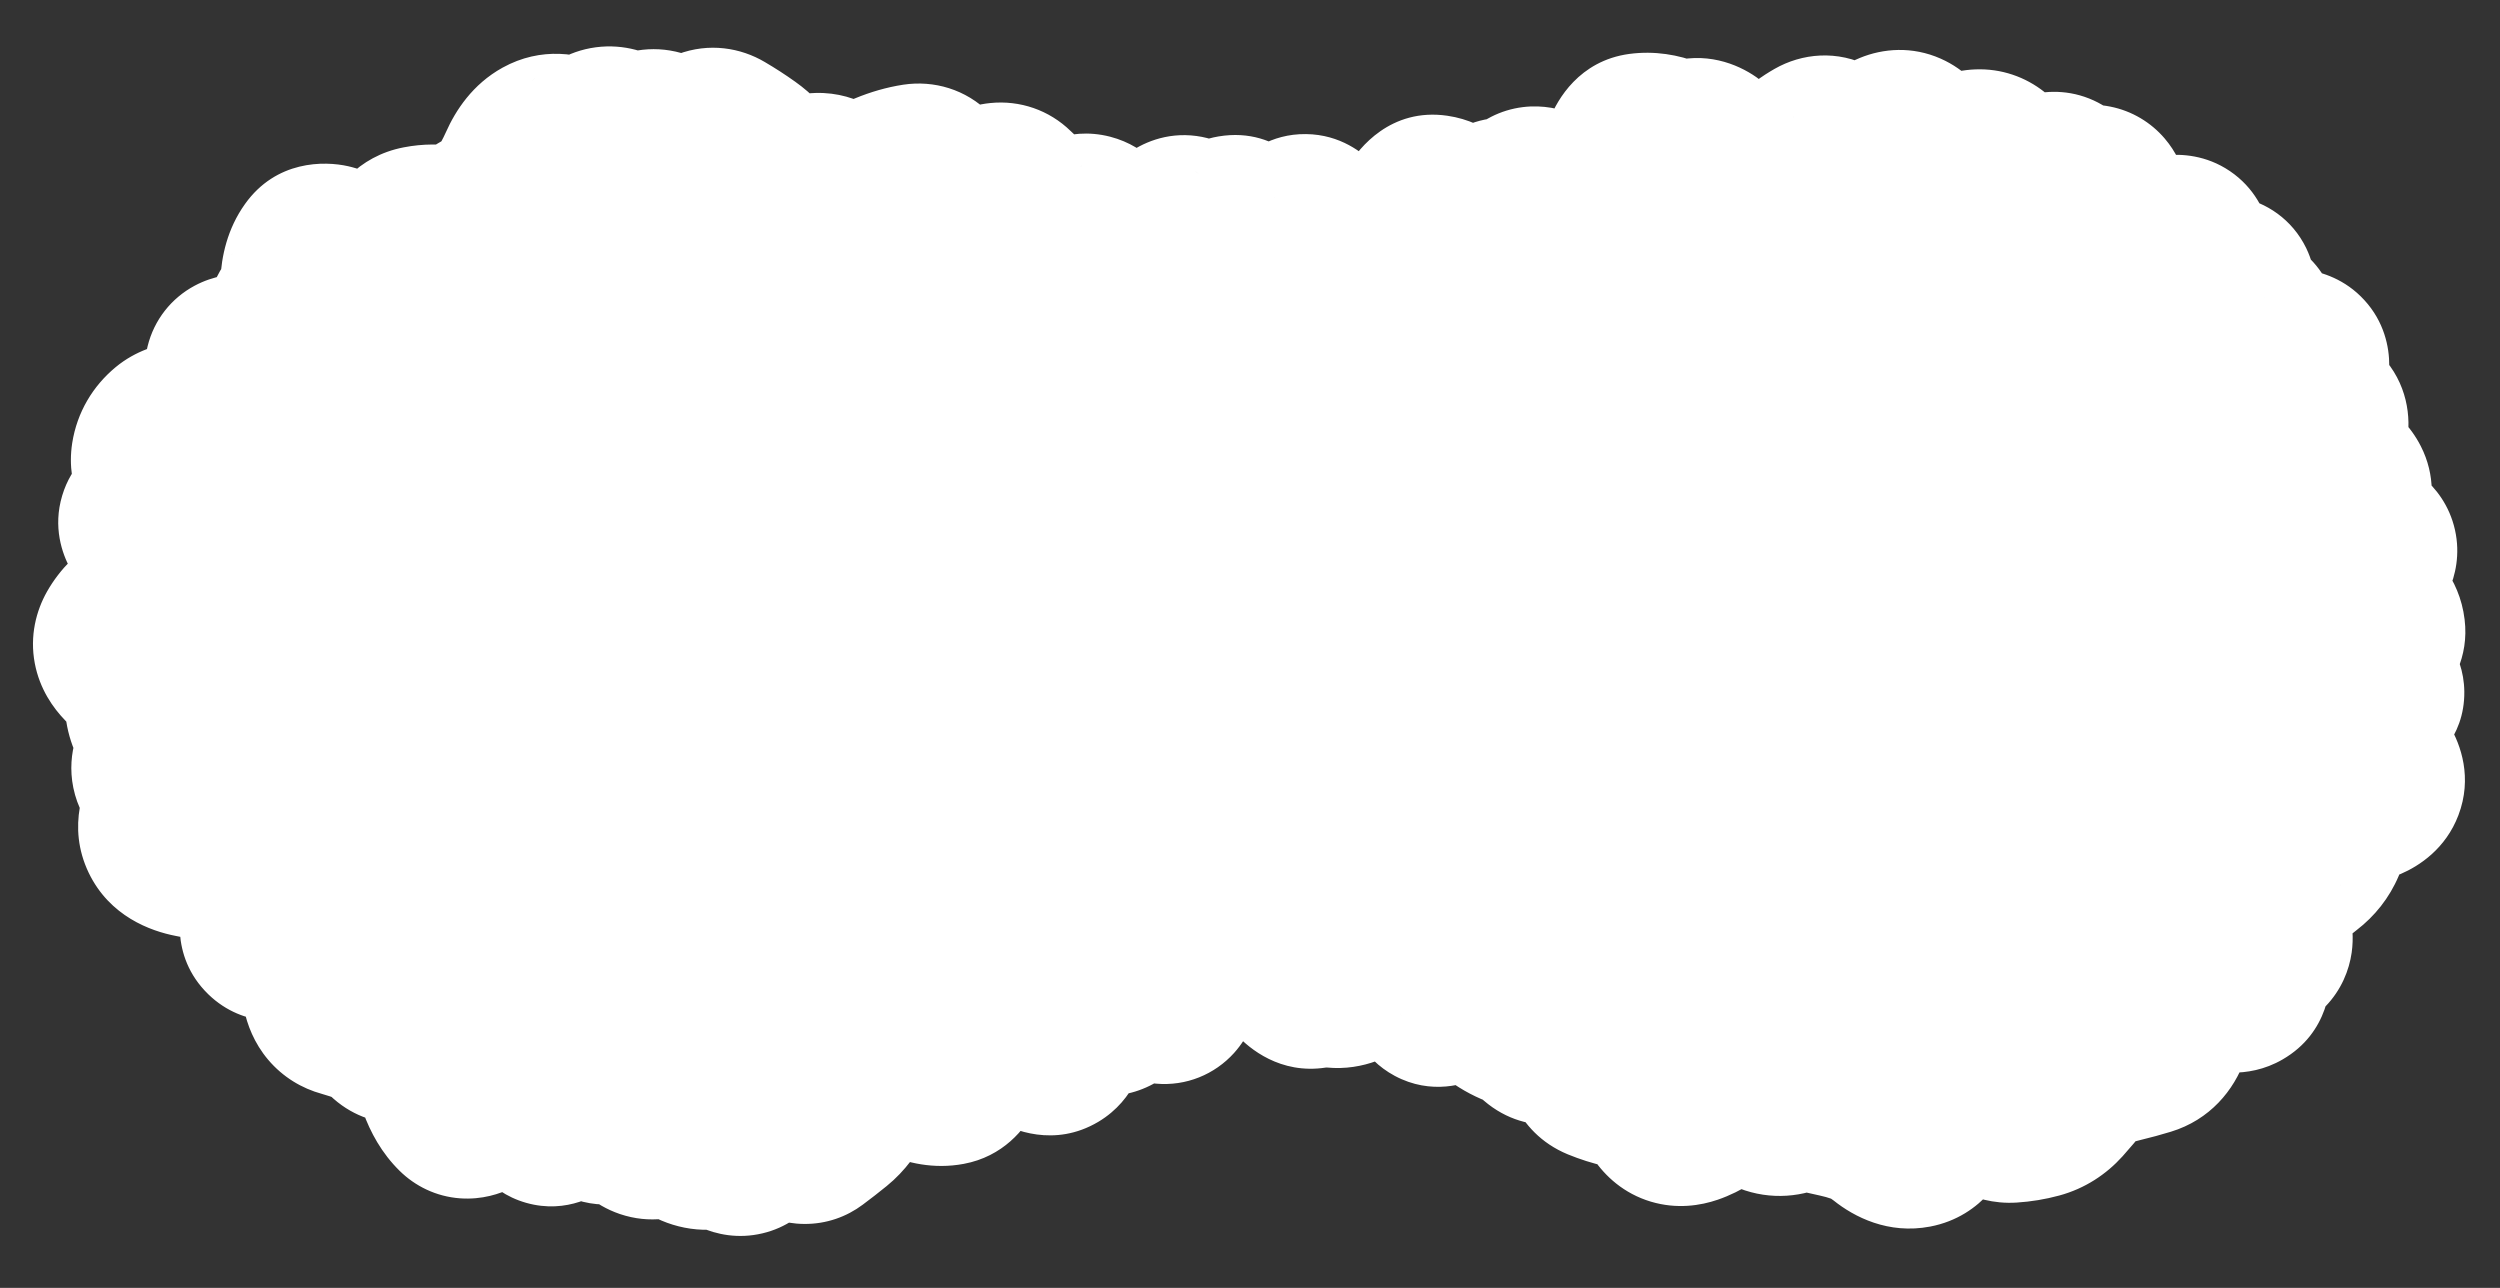 <?xml version="1.0" encoding="utf-8"?>
<svg xmlns="http://www.w3.org/2000/svg" fill="none" height="100%" overflow="visible" preserveAspectRatio="none" style="display: block;" viewBox="0 0 33 17" width="100%">
<rect x="0" y="0" width="33" height="17" fill="#333333" stroke="none"/>
<g id="Union">
<path d="M23.831 2C27.923 2 31.241 4.889 31.241 8.452C31.241 12.016 27.923 14.905 23.831 14.905C22.611 14.905 20.236 13.471 19.222 13.017C17.731 12.349 16.193 12.505 14.702 13.172C13.687 13.627 10.63 14.905 9.41 14.905C5.318 14.905 2 12.016 2 8.452C2 4.889 5.318 2 9.41 2C10.63 2 11.781 2.257 12.795 2.711C14.286 3.379 18.955 3.379 20.446 2.711C21.46 2.257 22.611 2 23.831 2Z" fill="white"/>
<path d="M24.305 2.067L23.307 2.634L24.305 2.067ZM24.631 2.111L23.754 1.37L24.631 2.111ZM24.988 1.826L24.552 0.764L24.988 1.826ZM25.294 1.962L26.267 1.352L25.294 1.962ZM25.58 2.211L25.286 3.32L25.58 2.211ZM25.935 2.128L25.329 1.153L25.935 2.128ZM26.274 2.114L25.562 3.015L26.274 2.114ZM26.475 2.54L25.348 2.757L26.475 2.54ZM27.216 2.427L26.22 2.997L27.216 2.427ZM27.536 2.541L27.2 1.444L27.536 2.541ZM27.949 3.151L28.042 2.007L27.949 3.151ZM28.796 3.599L27.697 3.268L28.796 3.599ZM29.42 3.884L28.279 3.757L29.42 3.884ZM29.653 4.56L30.708 5.014L29.653 4.56ZM29.948 4.756L30.31 5.845L29.948 4.756ZM30.6 5.483L31.436 4.696L30.6 5.483ZM30.932 6.412L29.91 6.933L30.932 6.412ZM30.799 6.786L29.949 6.015L30.799 6.786ZM30.974 7.08L31.168 5.949L30.974 7.08ZM31.081 7.688L30.114 7.069L31.081 7.688ZM31.394 8.315L32.533 8.178L31.394 8.315ZM31.089 8.626L30.618 7.579L31.089 8.626ZM31.175 8.968L30.678 10.003L31.175 8.968ZM31.178 9.268L30.898 8.155L31.178 9.268ZM30.8 9.531L29.67 9.734L30.8 9.531ZM31.134 9.941L30.408 10.83L31.134 9.941ZM30.613 10.768L31.717 10.455L30.613 10.768ZM30.606 11.115L29.549 10.667L30.606 11.115ZM30.407 11.369L31.108 12.277L30.407 11.369ZM30.142 11.579L29.418 10.689L30.142 11.579ZM29.794 12.526L30.053 13.644L29.794 12.526ZM29.617 12.824L30.762 12.738L29.617 12.824ZM29.332 12.989L29.015 14.092L29.332 12.989ZM28.949 13.056L29.971 13.579L28.949 13.056ZM28.745 13.311L28.021 12.42L28.745 13.311ZM28.552 13.602L29.632 13.989L28.552 13.602ZM27.99 13.931L27.722 12.815L27.99 13.931ZM27.669 14.021L27.316 12.928L27.669 14.021ZM27.165 14.494L26.314 13.724L27.165 14.494ZM26.548 14.729L26.475 13.583L26.548 14.729ZM25.782 14.398L25.141 13.446L25.782 14.398ZM24.918 14.948L24.203 15.846L24.918 14.948ZM24.572 14.746L24.95 13.662L24.572 14.746ZM23.941 14.581L23.63 15.686L23.941 14.581ZM22.744 14.472L23.499 15.337L22.744 14.472ZM22.3 14.751L21.929 13.665L22.3 14.751ZM21.133 14.176L20.694 15.237L21.133 14.176ZM20.678 13.647L21.169 14.684L20.678 13.647ZM20.319 13.644L21.109 12.812L20.319 13.644ZM19.768 13.309L20.48 12.409L19.768 13.309ZM19.564 12.989L18.479 13.363L19.564 12.989ZM19.182 13.077L18.372 12.264L19.182 13.077ZM18.878 12.914L20.026 12.921L18.878 12.914ZM17.948 12.829L18.641 13.745L17.948 12.829ZM17.622 12.949L17.51 14.091L17.622 12.949ZM17.324 12.957L17.149 11.823L17.324 12.957ZM16.672 12.398L17.503 13.189L16.672 12.398ZM15.727 12.739L15.807 11.594L15.727 12.739ZM15.486 13.022L16.603 13.284L16.603 13.284L15.486 13.022ZM15.121 12.989L14.269 13.759L15.121 12.989ZM14.573 13.314L14.37 14.444L14.573 13.314ZM14.006 13.633L12.875 13.436L14.006 13.633ZM13.727 13.798L13.161 14.797L13.727 13.798ZM12.958 13.607L13.515 12.604L12.958 13.607ZM11.767 14.063L11.605 15.2L11.767 14.063ZM10.701 14.982L10.015 14.062L10.701 14.982ZM9.714 15.152L10.183 14.105L9.714 15.152ZM9.038 14.967L8.299 15.845L9.038 14.967ZM8.713 14.921L9.235 15.944L8.713 14.921ZM8.09 14.725L8.652 15.726L8.09 14.725ZM7.163 14.539L8.304 14.416L7.163 14.539ZM6.959 14.105L6.91 15.252L6.959 14.105ZM6.506 14.432L5.646 13.672L6.506 14.432ZM6.081 14.638L5.275 15.455L6.081 14.638ZM4.871 13.438L4.453 14.507L4.871 13.438ZM4.344 13.086L5.469 12.855L4.344 13.086ZM3.535 12.115L2.433 11.794L3.535 12.115ZM3.291 11.521L4.372 11.136L3.291 11.521ZM2.145 9.987L3.102 10.622L3.102 10.622L2.145 9.987ZM2.158 9.644L1.307 10.415L2.158 9.644ZM1.913 9.029L0.866 9.5L1.913 9.029ZM1.683 8.708L0.861 9.51L1.683 8.708ZM1.936 8.056L2.578 9.007L1.936 8.056ZM2.113 6.762L1.887 5.636L2.113 6.762ZM2.088 6.026L0.953 5.849L2.088 6.026ZM3.257 5.553L4.304 6.024L3.257 5.553ZM3.681 4.733L3.845 5.869L3.681 4.733ZM3.937 4.1L4.788 4.871L3.937 4.1ZM4.654 3.468L4.02 4.425L4.654 3.468ZM5.547 3.072L5.329 1.945L5.547 3.072ZM5.897 3.07L5.719 4.204L5.897 3.07ZM6.207 2.995L5.464 2.12L6.207 2.995ZM6.721 2.597L7.657 3.261L6.721 2.597ZM7.532 1.908L7.022 2.936L7.532 1.908ZM7.865 1.85L8.709 2.628L7.865 1.85ZM8.861 1.94L9.735 1.195L8.861 1.94ZM9.193 1.929L8.262 1.257L9.193 1.929ZM9.513 1.808L10.094 0.818L9.513 1.808ZM9.832 2.014L9.166 2.949L9.832 2.014ZM11.725 2.359L12.162 3.42L11.725 2.359ZM12.993 2.587L13.649 3.529L12.993 2.587ZM13.333 2.553L14.133 1.73L13.333 2.553ZM13.59 2.792L14.356 1.937L13.59 2.792ZM14.513 3.058L13.507 3.61L14.513 3.058ZM14.818 3.202L14.244 2.208L14.818 3.202ZM15.471 3.059L16.437 3.679L15.471 3.059ZM16.109 3.104L15.096 2.565L16.109 3.104ZM16.753 3.37L17.147 2.291L16.753 3.37ZM17.068 3.087L16.02 2.619L17.068 3.087ZM17.727 3.386L18.071 4.481L17.727 3.386ZM18.383 3.399L17.58 4.22L18.383 3.399ZM18.941 2.664L19.106 1.528L18.941 2.664ZM19.304 2.929L20.184 2.192L19.304 2.929ZM19.895 2.7L19.959 1.554L19.895 2.7ZM21.194 2.595L20.422 3.445L21.194 2.595ZM23.831 2.036L22.683 2.034L22.683 2.034L23.831 2.036ZM23.995 1.905L24.567 2.901C24.465 2.96 24.314 3.019 24.125 3.027C23.931 3.035 23.759 2.987 23.623 2.916C23.496 2.85 23.416 2.771 23.374 2.725C23.332 2.677 23.311 2.642 23.307 2.634L24.305 2.067L25.303 1.501C25.213 1.341 25.026 1.059 24.686 0.881C24.254 0.655 23.784 0.703 23.423 0.91L23.995 1.905ZM24.305 2.067L23.307 2.634C23.398 2.795 23.694 3.262 24.307 3.344C24.961 3.432 25.373 3.011 25.508 2.852L24.631 2.111L23.754 1.37C23.769 1.353 24.067 0.996 24.612 1.069C24.869 1.103 25.049 1.223 25.149 1.314C25.244 1.4 25.29 1.478 25.303 1.501L24.305 2.067ZM24.631 2.111L25.508 2.852C25.53 2.826 25.537 2.822 25.527 2.829C25.518 2.837 25.483 2.863 25.423 2.888L24.988 1.826L24.552 0.764C24.203 0.907 23.942 1.148 23.754 1.37L24.631 2.111ZM24.988 1.826L25.423 2.888C25.236 2.964 24.963 2.995 24.688 2.873C24.453 2.769 24.346 2.61 24.322 2.571L25.294 1.962L26.267 1.352C26.156 1.174 25.954 0.923 25.617 0.774C25.24 0.607 24.856 0.639 24.552 0.764L24.988 1.826ZM25.294 1.962L24.322 2.571C24.483 2.829 24.783 3.187 25.286 3.32L25.58 2.211L25.874 1.101C26.021 1.14 26.125 1.21 26.186 1.264C26.216 1.29 26.237 1.312 26.249 1.327C26.261 1.342 26.267 1.351 26.267 1.352L25.294 1.962ZM25.58 2.211L25.286 3.32C25.814 3.46 26.265 3.274 26.54 3.103L25.935 2.128L25.329 1.153C25.338 1.147 25.553 1.016 25.874 1.101L25.58 2.211ZM25.935 2.128L26.54 3.103C26.5 3.128 26.369 3.201 26.165 3.209C25.934 3.219 25.719 3.139 25.562 3.015L26.274 2.114L26.986 1.214C26.736 1.016 26.418 0.902 26.073 0.916C25.757 0.928 25.502 1.045 25.329 1.153L25.935 2.128ZM26.274 2.114L25.562 3.015C25.433 2.912 25.375 2.806 25.356 2.765C25.337 2.725 25.339 2.715 25.348 2.757L26.475 2.54L27.602 2.322C27.546 2.036 27.411 1.55 26.986 1.214L26.274 2.114ZM26.475 2.54L25.348 2.757C25.372 2.886 25.431 3.116 25.595 3.338C25.79 3.605 26.123 3.834 26.556 3.847C26.916 3.859 27.185 3.713 27.315 3.629C27.46 3.537 27.574 3.428 27.656 3.342L26.824 2.551L25.992 1.76C25.978 1.775 26.006 1.742 26.073 1.699C26.126 1.665 26.327 1.543 26.629 1.553C27.003 1.565 27.288 1.766 27.444 1.979C27.569 2.148 27.597 2.298 27.602 2.322L26.475 2.54ZM26.824 2.551L27.656 3.342C27.676 3.321 27.673 3.327 27.648 3.346C27.629 3.36 27.548 3.42 27.412 3.463C27.264 3.509 27.012 3.546 26.73 3.434C26.45 3.323 26.294 3.126 26.22 2.997L27.216 2.427L28.213 1.858C28.105 1.668 27.906 1.431 27.576 1.3C27.245 1.169 26.935 1.206 26.722 1.273C26.361 1.387 26.11 1.636 25.992 1.76L26.824 2.551ZM27.216 2.427L26.22 2.997C26.359 3.24 26.597 3.497 26.963 3.628C27.316 3.753 27.644 3.709 27.873 3.638L27.536 2.541L27.2 1.444C27.284 1.418 27.486 1.377 27.732 1.464C27.992 1.557 28.142 1.735 28.213 1.858L27.216 2.427ZM27.536 2.541L27.873 3.638C27.788 3.664 27.621 3.701 27.409 3.659C27.174 3.612 26.972 3.487 26.83 3.321C26.702 3.172 26.654 3.028 26.636 2.959C26.616 2.886 26.615 2.84 26.615 2.838L27.763 2.805L28.91 2.773C28.905 2.605 28.879 2.184 28.573 1.827C28.393 1.617 28.144 1.464 27.855 1.407C27.588 1.354 27.357 1.396 27.2 1.444L27.536 2.541ZM27.763 2.805L26.615 2.838C26.62 3.02 26.648 3.313 26.804 3.602C26.996 3.959 27.363 4.255 27.856 4.295L27.949 3.151L28.042 2.007C28.197 2.019 28.368 2.071 28.525 2.18C28.677 2.286 28.771 2.413 28.824 2.512C28.918 2.686 28.911 2.812 28.91 2.773L27.763 2.805ZM27.949 3.151L27.856 4.295C27.952 4.302 28.048 4.313 28.145 4.327L28.304 3.19L28.462 2.053C28.322 2.033 28.182 2.018 28.042 2.007L27.949 3.151ZM28.304 3.19L28.145 4.327C28.372 4.358 28.599 4.356 28.817 4.335L28.703 3.193L28.589 2.05C28.512 2.058 28.472 2.054 28.462 2.053L28.304 3.19ZM28.703 3.193L28.817 4.335C28.687 4.348 28.42 4.344 28.149 4.161C27.867 3.97 27.756 3.704 27.718 3.539C27.684 3.39 27.698 3.283 27.7 3.264C27.704 3.236 27.707 3.235 27.697 3.268L28.796 3.599L29.895 3.929C29.944 3.767 30.044 3.41 29.956 3.027C29.903 2.794 29.761 2.479 29.434 2.258C29.119 2.045 28.793 2.03 28.589 2.05L28.703 3.193ZM28.796 3.599L27.697 3.268C27.661 3.387 27.615 3.57 27.616 3.779C27.617 3.97 27.662 4.416 28.063 4.75C28.468 5.086 28.919 5.046 29.111 5.01C29.319 4.97 29.491 4.888 29.6 4.83L29.059 3.817L28.518 2.805C28.497 2.817 28.56 2.778 28.68 2.755C28.785 2.735 29.171 2.685 29.531 2.985C29.889 3.282 29.911 3.665 29.912 3.767C29.913 3.886 29.888 3.953 29.895 3.929L28.796 3.599ZM29.059 3.817L29.6 4.83C29.628 4.815 29.614 4.826 29.566 4.84C29.536 4.849 29.369 4.901 29.137 4.858C28.837 4.803 28.536 4.606 28.376 4.277C28.253 4.023 28.274 3.807 28.279 3.757L29.42 3.884L30.561 4.011C30.577 3.869 30.59 3.582 30.442 3.275C30.257 2.895 29.913 2.667 29.553 2.601C29.261 2.547 29.016 2.607 28.891 2.646C28.748 2.69 28.62 2.75 28.518 2.805L29.059 3.817ZM29.42 3.884L28.279 3.757C28.257 3.961 28.251 4.317 28.453 4.67C28.692 5.085 29.087 5.276 29.435 5.325L29.595 4.189L29.756 3.052C29.966 3.082 30.264 3.212 30.444 3.526C30.588 3.778 30.563 3.99 30.561 4.011L29.42 3.884ZM29.595 4.189L29.435 5.325C29.309 5.308 29.098 5.25 28.901 5.07C28.695 4.881 28.606 4.651 28.579 4.474C28.554 4.314 28.576 4.197 28.585 4.157C28.595 4.112 28.605 4.092 28.599 4.106L29.653 4.56L30.708 5.014C30.773 4.863 30.909 4.519 30.847 4.119C30.809 3.879 30.696 3.6 30.451 3.376C30.215 3.16 29.95 3.079 29.756 3.052L29.595 4.189ZM29.653 4.56L28.599 4.106C28.55 4.221 28.469 4.436 28.469 4.701C28.469 5.015 28.594 5.455 29.019 5.737C29.362 5.964 29.711 5.955 29.859 5.943C30.036 5.928 30.194 5.884 30.31 5.845L29.948 4.756L29.586 3.666C29.556 3.677 29.591 3.661 29.669 3.655C29.718 3.651 29.994 3.629 30.288 3.824C30.664 4.073 30.764 4.46 30.764 4.701C30.764 4.893 30.708 5.014 30.708 5.014L29.653 4.56ZM29.948 4.756L30.31 5.845C30.349 5.832 30.356 5.832 30.339 5.835C30.33 5.837 30.246 5.852 30.119 5.834C29.989 5.816 29.734 5.749 29.516 5.511C29.289 5.263 29.242 4.983 29.242 4.815L30.39 4.818L31.538 4.822C31.539 4.583 31.473 4.248 31.209 3.961C30.955 3.683 30.645 3.59 30.441 3.561C30.086 3.511 29.757 3.61 29.586 3.666L29.948 4.756ZM30.39 4.818L29.242 4.815C29.241 5.04 29.266 5.274 29.332 5.508L30.437 5.194L31.541 4.88C31.544 4.892 31.538 4.876 31.538 4.822L30.39 4.818ZM30.437 5.194L29.332 5.508C29.413 5.792 29.559 6.052 29.765 6.271L30.6 5.483L31.436 4.696C31.487 4.751 31.523 4.817 31.541 4.88L30.437 5.194ZM30.6 5.483L29.765 6.271C29.652 6.151 29.567 6 29.525 5.831C29.485 5.668 29.494 5.53 29.511 5.437C29.541 5.272 29.606 5.194 29.583 5.227L30.527 5.881L31.471 6.534C31.574 6.385 31.714 6.149 31.769 5.852C31.833 5.504 31.775 5.056 31.436 4.696L30.6 5.483ZM30.527 5.881L29.583 5.227C29.495 5.355 29.208 5.784 29.328 6.34C29.483 7.064 30.113 7.28 30.357 7.332L30.598 6.21L30.839 5.088C30.909 5.103 31.441 5.245 31.572 5.859C31.625 6.103 31.575 6.294 31.543 6.384C31.511 6.476 31.475 6.528 31.471 6.534L30.527 5.881ZM30.598 6.21L30.357 7.332C30.356 7.332 30.343 7.33 30.321 7.321C30.299 7.313 30.263 7.298 30.219 7.272C30.127 7.216 30 7.11 29.91 6.933L30.932 6.412L31.955 5.89C31.672 5.335 31.141 5.153 30.839 5.088L30.598 6.21ZM30.932 6.412L29.91 6.933C29.761 6.642 29.795 6.359 29.855 6.193C29.903 6.056 29.967 5.995 29.949 6.015L30.799 6.786L31.649 7.557C31.77 7.424 31.924 7.225 32.017 6.963C32.121 6.672 32.153 6.279 31.955 5.89L30.932 6.412ZM30.799 6.786L29.949 6.015C29.86 6.113 29.719 6.289 29.639 6.541C29.546 6.832 29.543 7.209 29.752 7.56C29.933 7.865 30.194 8.014 30.346 8.083C30.507 8.156 30.663 8.192 30.779 8.212L30.974 7.08L31.168 5.949C31.157 5.947 31.21 5.954 31.293 5.992C31.366 6.025 31.574 6.132 31.726 6.388C31.905 6.69 31.898 7.011 31.825 7.24C31.765 7.428 31.669 7.535 31.649 7.557L30.799 6.786ZM30.974 7.08L30.779 8.212C30.8 8.215 30.786 8.214 30.749 8.201C30.719 8.191 30.62 8.153 30.507 8.059C30.383 7.956 30.227 7.771 30.166 7.494C30.105 7.222 30.166 6.996 30.225 6.864L31.274 7.33L32.323 7.796C32.409 7.602 32.478 7.32 32.406 6.996C32.333 6.668 32.147 6.436 31.973 6.292C31.678 6.048 31.333 5.977 31.168 5.949L30.974 7.08ZM31.274 7.33L30.225 6.864C30.195 6.932 30.158 7 30.114 7.069L31.081 7.688L32.047 8.307C32.152 8.143 32.245 7.973 32.323 7.796L31.274 7.33ZM31.081 7.688L30.114 7.069C29.948 7.329 29.816 7.723 29.944 8.17C30.059 8.573 30.329 8.816 30.508 8.943L31.172 8.006L31.835 7.07C31.879 7.101 32.067 7.243 32.151 7.54C32.248 7.881 32.139 8.163 32.047 8.307L31.081 7.688ZM31.172 8.006L30.508 8.943C30.502 8.939 30.453 8.903 30.397 8.826C30.337 8.743 30.274 8.616 30.254 8.452L31.394 8.315L32.533 8.178C32.466 7.615 32.103 7.26 31.835 7.07L31.172 8.006ZM31.394 8.315L30.254 8.452C30.207 8.06 30.396 7.785 30.508 7.671C30.601 7.577 30.668 7.556 30.618 7.579L31.089 8.626L31.56 9.672C31.727 9.597 31.953 9.477 32.147 9.278C32.36 9.061 32.594 8.68 32.533 8.178L31.394 8.315ZM31.089 8.626L30.618 7.579C30.503 7.63 30.294 7.737 30.114 7.94C29.897 8.185 29.716 8.59 29.835 9.063C29.93 9.444 30.176 9.67 30.292 9.764C30.427 9.874 30.569 9.951 30.678 10.003L31.175 8.968L31.672 7.933C31.645 7.921 31.68 7.934 31.74 7.982C31.78 8.015 31.981 8.181 32.062 8.505C32.166 8.921 32.002 9.271 31.832 9.463C31.698 9.614 31.567 9.669 31.56 9.672L31.089 8.626ZM31.175 8.968L30.678 10.003C30.711 10.019 30.663 10.001 30.59 9.939C30.559 9.913 30.238 9.651 30.233 9.154C30.227 8.579 30.631 8.294 30.725 8.236C30.84 8.164 30.924 8.148 30.898 8.155L31.178 9.268L31.458 10.381C31.568 10.353 31.753 10.299 31.937 10.185C32.098 10.085 32.535 9.755 32.529 9.13C32.523 8.583 32.167 8.266 32.068 8.183C31.926 8.063 31.776 7.984 31.672 7.933L31.175 8.968ZM31.178 9.268L30.898 8.155C30.72 8.2 30.459 8.279 30.225 8.442C29.97 8.619 29.549 9.06 29.67 9.734L30.8 9.531L31.93 9.328C31.972 9.566 31.929 9.806 31.819 10.007C31.721 10.185 31.596 10.285 31.535 10.327C31.427 10.403 31.365 10.404 31.458 10.381L31.178 9.268ZM30.8 9.531L29.67 9.734C29.729 10.063 29.898 10.304 30.008 10.439C30.13 10.588 30.272 10.719 30.408 10.83L31.134 9.941L31.861 9.052C31.793 8.997 31.777 8.975 31.788 8.988C31.794 8.996 31.817 9.025 31.843 9.074C31.869 9.122 31.908 9.209 31.93 9.328L30.8 9.531ZM31.134 9.941L30.408 10.83C30.464 10.876 30.419 10.852 30.361 10.754C30.295 10.644 30.159 10.33 30.305 9.945L31.378 10.353L32.451 10.761C32.639 10.267 32.482 9.831 32.336 9.584C32.196 9.348 32.008 9.173 31.861 9.052L31.134 9.941ZM31.378 10.353L30.305 9.945C30.433 9.61 30.686 9.469 30.785 9.426C30.877 9.387 30.919 9.393 30.854 9.397L30.937 10.542L31.02 11.687C31.208 11.673 31.451 11.638 31.69 11.536C31.936 11.43 32.283 11.203 32.451 10.761L31.378 10.353ZM30.937 10.542L30.854 9.397C30.681 9.41 30.328 9.449 30.01 9.67C29.824 9.8 29.628 10.008 29.526 10.309C29.425 10.606 29.452 10.88 29.509 11.08L30.613 10.768L31.717 10.455C31.755 10.589 31.782 10.805 31.699 11.05C31.614 11.299 31.454 11.462 31.322 11.554C31.201 11.638 31.098 11.668 31.062 11.678C31.021 11.688 31.003 11.688 31.02 11.687L30.937 10.542ZM30.613 10.768L29.509 11.08C29.494 11.031 29.464 10.868 29.549 10.667L30.606 11.115L31.663 11.562C31.832 11.163 31.806 10.769 31.717 10.455L30.613 10.768ZM30.606 11.115L29.549 10.667C29.589 10.573 29.65 10.503 29.704 10.461L30.407 11.369L31.108 12.277C31.345 12.095 31.539 11.855 31.663 11.562L30.606 11.115ZM30.407 11.369L29.704 10.461C29.606 10.537 29.511 10.613 29.418 10.689L30.142 11.579L30.867 12.469C30.945 12.406 31.025 12.342 31.108 12.277L30.407 11.369ZM30.142 11.579L29.418 10.689C29.402 10.701 29.381 10.716 29.35 10.731L29.86 11.759L30.369 12.788C30.545 12.701 30.712 12.595 30.867 12.469L30.142 11.579ZM29.86 11.759L29.35 10.731C28.853 10.977 28.644 11.451 28.632 11.862C28.622 12.186 28.726 12.462 28.798 12.624L29.847 12.159L30.896 11.693C30.873 11.64 30.932 11.742 30.926 11.933C30.923 12.045 30.896 12.214 30.792 12.392C30.683 12.579 30.527 12.71 30.369 12.788L29.86 11.759ZM29.847 12.159L28.798 12.624C28.824 12.684 28.73 12.519 28.769 12.248C28.794 12.079 28.871 11.868 29.047 11.687C29.218 11.511 29.409 11.437 29.535 11.408L29.794 12.526L30.053 13.644C30.245 13.6 30.487 13.5 30.695 13.286C30.908 13.066 31.009 12.805 31.042 12.575C31.098 12.182 30.965 11.848 30.896 11.693L29.847 12.159ZM29.794 12.526L29.535 11.408C29.219 11.481 28.881 11.674 28.665 12.037C28.472 12.363 28.456 12.694 28.473 12.91L29.617 12.824L30.762 12.738C30.765 12.785 30.774 12.983 30.639 13.21C30.482 13.473 30.239 13.601 30.053 13.644L29.794 12.526ZM29.617 12.824L28.473 12.91C28.466 12.816 28.463 12.297 28.981 11.998C29.188 11.878 29.378 11.862 29.476 11.863C29.575 11.864 29.638 11.882 29.649 11.885L29.332 12.989L29.015 14.092C29.171 14.137 29.652 14.262 30.13 13.985C30.743 13.63 30.782 12.999 30.762 12.738L29.617 12.824ZM29.332 12.989L29.649 11.885C29.473 11.835 29.197 11.777 28.887 11.831C28.518 11.895 28.14 12.117 27.927 12.532L28.949 13.056L29.971 13.579C29.902 13.712 29.797 13.839 29.656 13.937C29.519 14.032 29.384 14.075 29.281 14.093C29.099 14.124 28.988 14.084 29.015 14.092L29.332 12.989ZM28.949 13.056L27.927 12.532C27.942 12.504 27.972 12.46 28.021 12.42L28.745 13.311L29.468 14.202C29.685 14.027 29.851 13.813 29.971 13.579L28.949 13.056ZM28.745 13.311L28.021 12.42C27.74 12.649 27.57 12.939 27.471 13.214L28.552 13.602L29.632 13.989C29.624 14.013 29.583 14.109 29.468 14.202L28.745 13.311ZM28.552 13.602L27.471 13.214C27.493 13.154 27.54 13.056 27.636 12.957C27.737 12.853 27.86 12.781 27.985 12.743L28.32 13.841L28.655 14.939C29.173 14.781 29.488 14.391 29.632 13.989L28.552 13.602ZM28.32 13.841L27.985 12.743C27.897 12.77 27.81 12.793 27.722 12.815L27.99 13.931L28.258 15.047C28.391 15.015 28.524 14.979 28.655 14.939L28.32 13.841ZM27.99 13.931L27.722 12.815C27.584 12.848 27.449 12.886 27.316 12.928L27.669 14.021L28.021 15.113C28.096 15.089 28.175 15.067 28.258 15.047L27.99 13.931ZM27.669 14.021L27.316 12.928C26.97 13.04 26.696 13.252 26.496 13.508L27.4 14.214L28.305 14.921C28.282 14.95 28.247 14.988 28.196 15.025C28.144 15.062 28.084 15.093 28.021 15.113L27.669 14.021ZM27.4 14.214L26.496 13.508C26.438 13.582 26.378 13.654 26.314 13.724L27.165 14.494L28.017 15.264C28.117 15.153 28.213 15.039 28.305 14.921L27.4 14.214ZM27.165 14.494L26.314 13.724C26.337 13.698 26.372 13.666 26.42 13.636C26.469 13.605 26.523 13.581 26.579 13.566L26.881 14.674L27.182 15.781C27.521 15.689 27.802 15.502 28.017 15.264L27.165 14.494ZM26.881 14.674L26.579 13.566C26.548 13.575 26.514 13.581 26.475 13.583L26.548 14.729L26.62 15.874C26.81 15.862 26.998 15.831 27.182 15.781L26.881 14.674ZM26.548 14.729L26.475 13.583C26.68 13.57 26.826 13.63 26.888 13.662C26.948 13.693 26.964 13.715 26.938 13.69L26.148 14.522L25.358 15.355C25.564 15.551 26.006 15.913 26.62 15.874L26.548 14.729ZM26.148 14.522L26.938 13.69C26.808 13.567 26.598 13.393 26.311 13.296C25.975 13.182 25.536 13.18 25.141 13.446L25.782 14.398L26.423 15.35C26.292 15.438 26.134 15.498 25.965 15.514C25.801 15.529 25.665 15.501 25.573 15.47C25.408 15.414 25.335 15.334 25.358 15.355L26.148 14.522ZM25.782 14.398L25.141 13.446C24.762 13.701 24.572 14.081 24.471 14.332L25.536 14.761L26.6 15.19C26.615 15.153 26.618 15.155 26.602 15.18C26.586 15.203 26.532 15.277 26.423 15.35L25.782 14.398ZM25.536 14.761L24.471 14.332C24.465 14.347 24.486 14.286 24.561 14.203C24.645 14.11 24.807 13.981 25.049 13.935L25.263 15.063L25.477 16.191C26.19 16.055 26.491 15.46 26.6 15.19L25.536 14.761ZM25.263 15.063L25.049 13.935C25.386 13.871 25.603 14.027 25.633 14.051L24.918 14.948L24.203 15.846C24.476 16.064 24.924 16.296 25.477 16.191L25.263 15.063ZM24.918 14.948L25.633 14.051C25.443 13.899 25.215 13.755 24.95 13.662L24.572 14.746L24.194 15.83C24.169 15.821 24.157 15.814 24.161 15.816C24.164 15.818 24.178 15.827 24.203 15.846L24.918 14.948ZM24.572 14.746L24.95 13.662C24.796 13.609 24.64 13.565 24.482 13.532L24.25 14.656L24.017 15.78C24.07 15.791 24.128 15.807 24.194 15.83L24.572 14.746ZM24.25 14.656L24.482 13.532C24.402 13.515 24.325 13.497 24.252 13.476L23.941 14.581L23.63 15.686C23.757 15.722 23.886 15.753 24.017 15.78L24.25 14.656ZM23.941 14.581L24.252 13.476C23.883 13.372 23.509 13.408 23.176 13.556L23.642 14.605L24.108 15.653C24.049 15.68 23.972 15.703 23.882 15.71C23.791 15.717 23.705 15.707 23.63 15.686L23.941 14.581ZM23.642 14.605L23.176 13.556C23.252 13.522 23.357 13.492 23.485 13.491C23.614 13.489 23.731 13.518 23.826 13.561L23.354 14.607L22.881 15.654C23.291 15.839 23.73 15.822 24.108 15.653L23.642 14.605ZM23.354 14.607L23.826 13.561C23.922 13.604 23.973 13.659 23.988 13.678L23.099 14.403L22.209 15.129C22.378 15.336 22.599 15.526 22.881 15.654L23.354 14.607ZM23.099 14.403L23.988 13.678C23.861 13.522 23.676 13.367 23.427 13.277C23.178 13.186 22.936 13.184 22.735 13.223C22.378 13.292 22.122 13.492 21.99 13.607L22.744 14.472L23.499 15.337C23.498 15.337 23.493 15.341 23.484 15.349C23.474 15.356 23.458 15.367 23.434 15.381C23.393 15.405 23.302 15.452 23.17 15.477C23.029 15.505 22.841 15.506 22.64 15.433C22.44 15.36 22.298 15.238 22.209 15.129L23.099 14.403ZM22.744 14.472L21.99 13.607C21.946 13.645 21.917 13.665 21.903 13.674C21.888 13.683 21.897 13.675 21.929 13.665L22.3 14.751L22.672 15.837C22.999 15.725 23.275 15.532 23.499 15.337L22.744 14.472ZM22.3 14.751L21.929 13.665C22.015 13.635 22.208 13.591 22.448 13.662C22.702 13.738 22.862 13.899 22.943 14.021L21.988 14.657L21.032 15.294C21.186 15.524 21.434 15.755 21.792 15.862C22.137 15.965 22.45 15.913 22.672 15.837L22.3 14.751ZM21.988 14.657L22.943 14.021C22.803 13.81 22.619 13.608 22.38 13.449L21.743 14.403L21.105 15.357C21.048 15.319 21.028 15.287 21.032 15.294L21.988 14.657ZM21.743 14.403L22.38 13.449C22.172 13.309 21.942 13.211 21.699 13.156L21.445 14.275L21.19 15.394C21.162 15.388 21.132 15.375 21.105 15.357L21.743 14.403ZM21.445 14.275L21.699 13.156C21.653 13.145 21.611 13.132 21.573 13.116L21.133 14.176L20.694 15.237C20.855 15.303 21.021 15.356 21.19 15.394L21.445 14.275ZM21.133 14.176L21.573 13.116C21.824 13.22 21.965 13.401 22.03 13.525C22.087 13.634 22.091 13.707 22.089 13.69L20.949 13.824L19.809 13.959C19.842 14.232 19.978 14.94 20.694 15.237L21.133 14.176ZM20.949 13.824L22.089 13.69C22.068 13.509 21.983 12.995 21.492 12.674C20.942 12.315 20.394 12.511 20.186 12.61L20.678 13.647L21.169 14.684C21.12 14.707 20.696 14.896 20.236 14.596C20.03 14.461 19.923 14.288 19.872 14.175C19.824 14.066 19.812 13.984 19.809 13.959L20.949 13.824ZM20.678 13.647L20.186 12.61C20.197 12.605 20.304 12.553 20.479 12.555C20.687 12.556 20.923 12.635 21.109 12.812L20.319 13.644L19.529 14.476C20.133 15.05 20.861 14.83 21.169 14.684L20.678 13.647ZM20.319 13.644L21.109 12.812C20.925 12.636 20.709 12.496 20.465 12.401L20.047 13.47L19.629 14.539C19.586 14.522 19.551 14.498 19.529 14.476L20.319 13.644ZM20.047 13.47L20.465 12.401C20.468 12.402 20.471 12.403 20.474 12.405C20.478 12.407 20.48 12.409 20.48 12.409L19.768 13.309L19.056 14.21C19.229 14.347 19.421 14.458 19.629 14.539L20.047 13.47ZM19.768 13.309L20.48 12.409C20.623 12.522 20.656 12.634 20.649 12.616L19.564 12.989L18.479 13.363C18.573 13.636 18.741 13.961 19.056 14.21L19.768 13.309ZM19.564 12.989L20.649 12.616C20.59 12.444 20.453 12.157 20.141 11.953C19.799 11.729 19.435 11.724 19.174 11.784C18.766 11.877 18.483 12.154 18.372 12.264L19.182 13.077L19.992 13.89C20.015 13.868 20.01 13.876 19.981 13.896C19.961 13.911 19.858 13.982 19.688 14.021C19.491 14.066 19.181 14.069 18.884 13.874C18.615 13.698 18.513 13.463 18.479 13.363L19.564 12.989ZM19.182 13.077L18.372 12.264C18.372 12.264 18.373 12.263 18.374 12.262C18.375 12.261 18.377 12.259 18.38 12.257C18.384 12.253 18.393 12.245 18.405 12.236C18.426 12.22 18.473 12.185 18.544 12.15C18.671 12.088 19.061 11.944 19.495 12.178C19.884 12.386 19.985 12.731 20.004 12.8C20.03 12.897 20.026 12.952 20.026 12.921L18.878 12.914L17.73 12.907C17.729 13.032 17.737 13.211 17.788 13.4C17.831 13.561 17.971 13.965 18.41 14.201C18.895 14.461 19.348 14.312 19.551 14.213C19.755 14.114 19.905 13.978 19.992 13.89L19.182 13.077ZM18.878 12.914L20.026 12.921C20.027 12.72 20.013 12.449 19.924 12.185C19.835 11.926 19.564 11.398 18.903 11.284L18.708 12.415L18.514 13.546C18.271 13.505 18.074 13.381 17.939 13.235C17.819 13.104 17.769 12.979 17.75 12.924C17.717 12.826 17.731 12.795 17.73 12.907L18.878 12.914ZM18.708 12.415L18.903 11.284C18.353 11.189 17.909 11.421 17.639 11.624L18.331 12.54L19.022 13.457C19.018 13.459 18.974 13.493 18.889 13.521C18.798 13.551 18.667 13.573 18.514 13.546L18.708 12.415ZM18.331 12.54L17.639 11.624C17.502 11.728 17.374 11.824 17.255 11.914L17.948 12.829L18.641 13.745C18.758 13.656 18.885 13.56 19.022 13.457L18.331 12.54ZM17.948 12.829L17.255 11.914C17.258 11.913 17.433 11.777 17.734 11.807L17.622 12.949L17.51 14.091C18.009 14.14 18.402 13.925 18.641 13.745L17.948 12.829ZM17.622 12.949L17.734 11.807C17.538 11.787 17.342 11.793 17.149 11.823L17.324 12.957L17.5 14.092C17.505 14.091 17.508 14.091 17.51 14.091L17.622 12.949ZM17.324 12.957L17.149 11.823C17.653 11.745 17.956 12.044 18.007 12.098C18.072 12.168 18.076 12.2 18.037 12.118L16.999 12.609L15.962 13.101C16.04 13.266 16.156 13.48 16.329 13.666C16.489 13.836 16.896 14.185 17.5 14.092L17.324 12.957ZM16.999 12.609L18.037 12.118C17.967 11.972 17.797 11.63 17.452 11.407C17.239 11.269 16.925 11.157 16.556 11.22C16.209 11.279 15.973 11.467 15.84 11.607L16.672 12.398L17.503 13.189C17.421 13.276 17.236 13.433 16.942 13.483C16.625 13.537 16.365 13.437 16.206 13.335C16.066 13.245 15.995 13.148 15.978 13.123C15.955 13.09 15.951 13.078 15.962 13.101L16.999 12.609ZM16.672 12.398L15.84 11.607C15.89 11.554 16.003 11.456 16.189 11.401C16.387 11.342 16.577 11.361 16.722 11.412L16.342 12.495L15.962 13.578C16.226 13.671 16.53 13.694 16.838 13.603C17.134 13.516 17.352 13.348 17.503 13.189L16.672 12.398ZM16.342 12.495L16.722 11.412C16.468 11.323 16.157 11.291 15.834 11.392C15.521 11.49 15.298 11.68 15.151 11.856L16.031 12.592L16.912 13.328C16.854 13.398 16.727 13.518 16.517 13.584C16.298 13.652 16.098 13.626 15.962 13.578L16.342 12.495ZM16.031 12.592L15.151 11.856C15.188 11.811 15.264 11.735 15.389 11.675C15.522 11.611 15.668 11.584 15.807 11.594L15.727 12.739L15.646 13.884C16.206 13.924 16.642 13.651 16.912 13.328L16.031 12.592ZM15.727 12.739L15.807 11.594C15.354 11.562 14.961 11.761 14.707 12.059C14.497 12.307 14.41 12.583 14.369 12.759L15.486 13.022L16.603 13.284C16.603 13.285 16.598 13.31 16.58 13.351C16.562 13.391 16.525 13.465 16.455 13.548C16.381 13.634 16.269 13.732 16.112 13.802C15.952 13.873 15.79 13.894 15.646 13.884L15.727 12.739ZM15.486 13.022L14.369 12.759C14.377 12.723 14.42 12.544 14.586 12.361C14.799 12.125 15.123 11.988 15.462 12.018C15.725 12.041 15.889 12.156 15.925 12.182C15.975 12.218 15.992 12.241 15.973 12.22L15.121 12.989L14.269 13.759C14.349 13.847 14.455 13.953 14.585 14.046C14.7 14.129 14.934 14.276 15.258 14.304C15.658 14.34 16.034 14.182 16.289 13.9C16.496 13.67 16.572 13.419 16.603 13.284L15.486 13.022ZM15.121 12.989L15.973 12.22C15.895 12.133 15.785 12.022 15.646 11.926C15.533 11.847 15.241 11.664 14.836 11.683C14.317 11.709 13.98 12.034 13.822 12.32C13.693 12.555 13.662 12.784 13.652 12.902L14.795 13.005L15.938 13.108C15.938 13.112 15.929 13.255 15.831 13.431C15.706 13.658 15.412 13.954 14.948 13.976C14.597 13.993 14.371 13.835 14.334 13.81C14.272 13.766 14.249 13.736 14.269 13.759L15.121 12.989ZM14.795 13.005L13.652 12.902C13.647 12.954 13.647 12.786 13.792 12.584C13.879 12.463 14.023 12.325 14.235 12.241C14.444 12.158 14.638 12.16 14.776 12.184L14.573 13.314L14.37 14.444C14.571 14.48 14.822 14.478 15.082 14.374C15.344 14.27 15.532 14.097 15.656 13.924C15.875 13.619 15.922 13.285 15.938 13.108L14.795 13.005ZM14.573 13.314L14.776 12.184C14.538 12.142 14.281 12.132 14.017 12.179L14.219 13.309L14.422 14.439C14.375 14.447 14.353 14.441 14.37 14.444L14.573 13.314ZM14.219 13.309L14.017 12.179C13.121 12.339 12.919 13.181 12.875 13.436L14.006 13.633L15.137 13.829C15.14 13.81 15.128 13.907 15.043 14.036C14.938 14.195 14.731 14.383 14.422 14.439L14.219 13.309ZM14.006 13.633L12.875 13.436C12.878 13.416 12.893 13.338 12.944 13.237C12.997 13.132 13.11 12.962 13.323 12.835C13.813 12.544 14.243 12.771 14.294 12.8L13.727 13.798L13.161 14.797C13.363 14.912 13.915 15.154 14.498 14.808C14.999 14.509 15.107 13.999 15.137 13.829L14.006 13.633ZM13.727 13.798L14.294 12.8C14.039 12.655 13.621 12.479 13.13 12.571L13.339 13.699L13.548 14.828C13.406 14.854 13.294 14.837 13.233 14.821C13.174 14.806 13.149 14.79 13.161 14.797L13.727 13.798ZM13.339 13.699L13.13 12.571C13.262 12.546 13.369 12.56 13.432 12.575C13.493 12.59 13.522 12.607 13.515 12.604L12.958 13.607L12.402 14.611C12.663 14.756 13.071 14.916 13.548 14.828L13.339 13.699ZM12.958 13.607L13.515 12.604C13.381 12.53 13.157 12.431 12.869 12.429C12.544 12.426 12.235 12.549 11.999 12.77C11.624 13.123 11.576 13.592 11.562 13.739L12.705 13.845L13.848 13.952C13.848 13.952 13.848 13.954 13.847 13.958C13.847 13.962 13.846 13.969 13.844 13.977C13.841 13.993 13.835 14.022 13.822 14.06C13.801 14.124 13.737 14.287 13.571 14.443C13.378 14.624 13.119 14.727 12.851 14.725C12.621 14.723 12.462 14.645 12.402 14.611L12.958 13.607ZM12.705 13.845L11.562 13.739C11.557 13.798 11.554 13.728 11.613 13.61C11.684 13.468 11.89 13.184 12.299 13.107L12.511 14.235L12.722 15.363C13.238 15.267 13.531 14.907 13.667 14.636C13.791 14.387 13.831 14.133 13.848 13.952L12.705 13.845ZM12.511 14.235L12.299 13.107C12.484 13.072 12.602 13.123 12.606 13.125L12.147 14.177L11.688 15.229C11.962 15.349 12.322 15.438 12.722 15.363L12.511 14.235ZM12.147 14.177L12.606 13.125C12.397 13.034 12.17 12.961 11.928 12.927L11.767 14.063L11.605 15.2C11.6 15.199 11.626 15.202 11.688 15.229L12.147 14.177ZM11.767 14.063L11.928 12.927C11.524 12.87 11.104 12.962 10.753 13.235L11.457 14.141L12.16 15.048C12.086 15.106 11.991 15.156 11.88 15.183C11.771 15.211 11.676 15.21 11.605 15.2L11.767 14.063ZM11.457 14.141L10.753 13.235C10.49 13.439 10.315 13.696 10.195 13.932L11.22 14.449L12.245 14.966C12.253 14.951 12.253 14.954 12.242 14.968C12.23 14.983 12.204 15.014 12.16 15.048L11.457 14.141ZM11.22 14.449L10.195 13.932C10.188 13.948 10.186 13.947 10.195 13.936C10.203 13.925 10.223 13.902 10.257 13.874L10.98 14.765L11.704 15.656C11.953 15.454 12.125 15.205 12.245 14.966L11.22 14.449ZM10.98 14.765L10.257 13.874C10.178 13.938 10.098 14.001 10.015 14.062L10.701 14.982L11.388 15.902C11.495 15.822 11.601 15.74 11.704 15.656L10.98 14.765ZM10.701 14.982L10.015 14.062C10.179 13.94 10.395 13.858 10.635 13.861C10.856 13.863 11.018 13.935 11.103 13.984C11.249 14.067 11.292 14.149 11.24 14.08L10.318 14.764L9.396 15.447C9.505 15.594 9.692 15.822 9.966 15.978C10.115 16.063 10.337 16.154 10.614 16.156C10.909 16.159 11.177 16.06 11.388 15.902L10.701 14.982ZM10.318 14.764L11.24 14.08C11.167 13.981 11.046 13.834 10.871 13.71C10.699 13.588 10.336 13.395 9.868 13.498C9.404 13.601 9.157 13.924 9.052 14.1C8.946 14.282 8.895 14.463 8.868 14.583L9.987 14.836L11.107 15.09C11.107 15.091 11.103 15.106 11.094 15.132C11.085 15.156 11.066 15.205 11.031 15.265C10.969 15.369 10.771 15.65 10.362 15.74C9.949 15.831 9.648 15.656 9.543 15.582C9.484 15.54 9.445 15.502 9.427 15.483C9.407 15.462 9.397 15.448 9.396 15.447L10.318 14.764ZM9.987 14.836L8.868 14.583C8.847 14.675 8.858 14.534 9.006 14.364C9.098 14.257 9.27 14.11 9.534 14.047C9.804 13.983 10.035 14.039 10.183 14.105L9.714 15.152L9.245 16.2C9.454 16.294 9.742 16.357 10.065 16.28C10.383 16.205 10.604 16.024 10.742 15.866C10.98 15.59 11.067 15.263 11.107 15.09L9.987 14.836ZM9.714 15.152L10.183 14.105C9.918 13.986 9.606 13.912 9.267 13.941L9.363 15.085L9.458 16.228C9.343 16.238 9.266 16.209 9.245 16.2L9.714 15.152ZM9.363 15.085L9.267 13.941C9.381 13.931 9.492 13.948 9.59 13.983C9.683 14.017 9.745 14.062 9.778 14.089L9.038 14.967L8.299 15.845C8.583 16.083 8.981 16.268 9.458 16.228L9.363 15.085ZM9.038 14.967L9.778 14.089C9.601 13.94 9.353 13.797 9.038 13.753C8.716 13.708 8.424 13.78 8.191 13.899L8.713 14.921L9.235 15.944C9.115 16.005 8.934 16.056 8.72 16.026C8.514 15.997 8.372 15.906 8.299 15.845L9.038 14.967ZM8.713 14.921L8.191 13.899C8.361 13.812 8.629 13.752 8.921 13.851C9.175 13.938 9.301 14.097 9.334 14.142L8.405 14.817L7.477 15.491C7.602 15.664 7.826 15.904 8.182 16.025C8.577 16.159 8.953 16.088 9.235 15.944L8.713 14.921ZM8.405 14.817L9.334 14.142C9.202 13.96 8.961 13.708 8.578 13.596C8.163 13.476 7.789 13.578 7.529 13.724L8.09 14.725L8.652 15.726C8.509 15.806 8.247 15.891 7.937 15.801C7.658 15.72 7.517 15.546 7.477 15.491L8.405 14.817ZM8.09 14.725L7.529 13.724C7.615 13.675 7.764 13.612 7.962 13.604C8.172 13.596 8.37 13.654 8.532 13.753C8.68 13.845 8.767 13.951 8.81 14.014C8.854 14.077 8.873 14.124 8.877 14.135L7.807 14.551L6.737 14.967C6.802 15.133 6.96 15.482 7.33 15.709C7.816 16.008 8.325 15.91 8.652 15.726L8.09 14.725ZM7.807 14.551L8.877 14.135C8.827 14.005 8.717 13.771 8.485 13.575C8.202 13.338 7.823 13.23 7.44 13.307C7.125 13.371 6.91 13.538 6.803 13.635C6.683 13.742 6.59 13.858 6.522 13.954L7.455 14.622L8.388 15.29C8.402 15.271 8.385 15.299 8.336 15.343C8.299 15.376 8.149 15.507 7.892 15.558C7.568 15.623 7.242 15.53 7.006 15.332C6.821 15.175 6.753 15.006 6.737 14.967L7.807 14.551ZM7.455 14.622L6.522 13.954C6.507 13.975 6.547 13.911 6.644 13.836C6.718 13.78 7.074 13.527 7.574 13.669C8.061 13.808 8.231 14.196 8.261 14.269C8.304 14.375 8.307 14.443 8.304 14.416L7.163 14.539L6.022 14.662C6.034 14.777 6.061 14.955 6.136 15.139C6.198 15.291 6.409 15.724 6.944 15.877C7.492 16.033 7.906 15.762 8.045 15.655C8.208 15.53 8.321 15.384 8.388 15.29L7.455 14.622ZM7.163 14.539L8.304 14.416C8.284 14.23 8.243 13.973 8.127 13.728C8.015 13.489 7.684 12.987 7.007 12.958L6.959 14.105L6.91 15.252C6.657 15.241 6.439 15.14 6.283 15.005C6.143 14.885 6.077 14.761 6.05 14.706C6.003 14.605 6.011 14.562 6.022 14.662L7.163 14.539ZM6.959 14.105L7.007 12.958C6.564 12.94 6.236 13.151 6.094 13.253C5.922 13.378 5.771 13.53 5.646 13.672L6.506 14.432L7.366 15.192C7.437 15.112 7.46 15.099 7.439 15.114C7.426 15.123 7.381 15.155 7.305 15.186C7.23 15.216 7.092 15.259 6.91 15.252L6.959 14.105ZM6.506 14.432L5.646 13.672C5.574 13.753 5.612 13.685 5.751 13.618C5.832 13.579 6.005 13.511 6.239 13.529C6.501 13.547 6.728 13.664 6.888 13.822L6.081 14.638L5.275 15.455C5.478 15.655 5.755 15.795 6.073 15.818C6.365 15.839 6.602 15.757 6.753 15.683C7.034 15.547 7.24 15.334 7.366 15.192L6.506 14.432ZM6.081 14.638L6.888 13.822C6.953 13.886 6.963 13.931 6.953 13.902L5.873 14.291L4.793 14.68C4.888 14.944 5.037 15.221 5.275 15.455L6.081 14.638ZM5.873 14.291L6.953 13.902C6.926 13.827 6.901 13.735 6.882 13.624L5.75 13.815L4.619 14.007C4.658 14.237 4.715 14.463 4.793 14.68L5.873 14.291ZM5.75 13.815L6.882 13.624C6.846 13.411 6.724 12.951 6.261 12.667C5.774 12.368 5.289 12.489 5.062 12.577L5.477 13.648L5.892 14.718C5.818 14.746 5.456 14.866 5.06 14.623C4.688 14.395 4.626 14.049 4.619 14.007L5.75 13.815ZM5.477 13.648L5.062 12.577C5.084 12.569 5.201 12.525 5.379 12.541C5.589 12.56 5.807 12.656 5.972 12.832L5.135 13.617L4.298 14.402C4.846 14.986 5.556 14.848 5.892 14.718L5.477 13.648ZM5.135 13.617L5.972 12.832C5.781 12.628 5.551 12.471 5.29 12.369L4.871 13.438L4.453 14.507C4.394 14.484 4.339 14.446 4.298 14.402L5.135 13.617ZM4.871 13.438L5.29 12.369C5.149 12.314 5.005 12.267 4.857 12.226L4.552 13.333L4.248 14.439C4.323 14.46 4.391 14.483 4.453 14.507L4.871 13.438ZM4.552 13.333L4.857 12.226C5.007 12.267 5.168 12.358 5.294 12.507C5.412 12.646 5.454 12.783 5.469 12.855L4.344 13.086L3.22 13.318C3.262 13.523 3.353 13.768 3.54 13.989C3.736 14.22 3.986 14.367 4.248 14.439L4.552 13.333ZM4.344 13.086L5.469 12.855C5.412 12.581 5.293 12.271 5.053 12.003L4.198 12.769L3.344 13.536C3.243 13.424 3.222 13.325 3.22 13.318L4.344 13.086ZM4.198 12.769L5.053 12.003C5.173 12.137 5.202 12.27 5.209 12.318L4.07 12.46L2.93 12.602C2.968 12.907 3.084 13.246 3.344 13.536L4.198 12.769ZM4.07 12.46L5.209 12.318C5.157 11.908 4.909 11.478 4.426 11.273C4.058 11.117 3.708 11.164 3.531 11.199L3.751 12.325L3.971 13.452C3.964 13.453 3.922 13.461 3.856 13.46C3.792 13.458 3.672 13.447 3.53 13.387C3.377 13.322 3.221 13.209 3.102 13.04C2.988 12.878 2.945 12.716 2.93 12.602L4.07 12.46ZM3.751 12.325L3.531 11.199C3.548 11.195 3.635 11.179 3.762 11.194C3.893 11.209 4.134 11.268 4.35 11.478C4.576 11.698 4.649 11.959 4.663 12.136C4.676 12.295 4.646 12.406 4.637 12.436L3.535 12.115L2.433 11.794C2.389 11.944 2.217 12.606 2.75 13.125C3.233 13.593 3.841 13.477 3.971 13.452L3.751 12.325ZM3.535 12.115L4.637 12.436C4.714 12.173 4.886 11.313 4.112 10.801L3.478 11.758L2.845 12.715C2.588 12.545 2.46 12.288 2.426 12.072C2.411 11.979 2.415 11.907 2.42 11.865C2.424 11.823 2.432 11.798 2.433 11.794L3.535 12.115ZM3.478 11.758L4.112 10.801C4.161 10.834 4.216 10.88 4.265 10.943C4.314 11.005 4.35 11.072 4.372 11.136L3.291 11.521L2.21 11.906C2.331 12.246 2.554 12.523 2.845 12.715L3.478 11.758ZM3.291 11.521L4.372 11.136C4.15 10.513 3.609 10.279 3.261 10.203L3.017 11.325L2.773 12.447C2.744 12.44 2.645 12.415 2.528 12.332C2.398 12.239 2.277 12.094 2.21 11.906L3.291 11.521ZM3.017 11.325L3.261 10.203C3.103 10.169 2.935 10.135 2.756 10.1L2.538 11.227L2.319 12.354C2.484 12.386 2.635 12.417 2.773 12.447L3.017 11.325ZM2.538 11.227L2.756 10.1C2.761 10.101 2.831 10.114 2.926 10.173C3.032 10.238 3.157 10.352 3.24 10.526L2.206 11.023L1.171 11.521C1.448 12.096 1.988 12.29 2.319 12.354L2.538 11.227ZM2.206 11.023L3.24 10.526C3.333 10.719 3.339 10.906 3.317 11.039C3.297 11.158 3.258 11.222 3.257 11.223L2.271 10.636L1.284 10.049C1.115 10.334 0.875 10.903 1.171 11.521L2.206 11.023ZM2.271 10.636L3.257 11.223C3.367 11.038 3.536 10.678 3.454 10.229C3.361 9.721 3.013 9.424 2.741 9.281L2.209 10.299L1.677 11.316C1.538 11.243 1.268 11.037 1.195 10.642C1.134 10.305 1.266 10.079 1.284 10.049L2.271 10.636ZM2.209 10.299L2.741 9.281C2.844 9.335 3.133 9.526 3.217 9.938C3.295 10.316 3.133 10.574 3.102 10.622L2.145 9.987L1.188 9.353C1.066 9.538 0.87 9.917 0.968 10.399C1.074 10.914 1.44 11.192 1.677 11.316L2.209 10.299ZM2.145 9.987L3.102 10.622C3.215 10.45 3.351 10.183 3.364 9.841C3.378 9.461 3.234 9.123 3.009 8.874L2.158 9.644L1.307 10.415C1.164 10.257 1.06 10.022 1.07 9.756C1.078 9.528 1.166 9.387 1.188 9.353L2.145 9.987ZM2.158 9.644L3.009 8.874C3.055 8.925 3.121 9.027 3.143 9.17L2.009 9.347L0.875 9.524C0.931 9.881 1.095 10.181 1.307 10.415L2.158 9.644ZM2.009 9.347L3.143 9.17C3.11 8.955 3.046 8.75 2.959 8.557L1.913 9.029L0.866 9.5C0.87 9.509 0.873 9.515 0.874 9.519C0.874 9.521 0.874 9.522 0.875 9.523C0.875 9.523 0.875 9.524 0.875 9.524L2.009 9.347ZM1.913 9.029L2.959 8.557C2.843 8.298 2.676 8.082 2.504 7.906L1.683 8.708L0.861 9.51C0.87 9.519 0.877 9.526 0.881 9.531C0.886 9.536 0.887 9.539 0.887 9.539C0.887 9.539 0.885 9.536 0.881 9.529C0.878 9.523 0.872 9.513 0.866 9.5L1.913 9.029ZM1.683 8.708L2.504 7.906C2.556 7.96 2.672 8.1 2.715 8.331C2.763 8.581 2.699 8.798 2.619 8.939L1.62 8.374L0.62 7.81C0.477 8.064 0.391 8.393 0.459 8.755C0.524 9.098 0.703 9.347 0.861 9.51L1.683 8.708ZM1.62 8.374L2.619 8.939C2.595 8.983 2.572 9.008 2.562 9.017C2.554 9.026 2.556 9.022 2.578 9.007L1.936 8.056L1.294 7.104C1.049 7.269 0.797 7.497 0.62 7.81L1.62 8.374ZM1.936 8.056L2.578 9.007C2.827 8.839 3.302 8.437 3.303 7.751L2.155 7.749L1.007 7.747C1.008 7.519 1.091 7.343 1.167 7.237C1.202 7.187 1.235 7.154 1.256 7.134C1.277 7.115 1.292 7.106 1.294 7.104L1.936 8.056ZM2.155 7.749L3.303 7.751C3.303 7.791 3.295 7.832 3.281 7.866L2.215 7.441L1.149 7.016C1.056 7.248 1.008 7.495 1.007 7.747L2.155 7.749ZM2.215 7.441L3.281 7.866C3.459 7.42 3.351 7.011 3.222 6.755C3.102 6.517 2.932 6.338 2.801 6.217L2.023 7.061L1.246 7.906C1.282 7.939 1.228 7.9 1.172 7.788C1.107 7.659 1.01 7.363 1.149 7.016L2.215 7.441ZM2.023 7.061L2.801 6.217C2.805 6.22 2.877 6.284 2.944 6.409C3.015 6.54 3.129 6.835 3.02 7.2C2.913 7.559 2.663 7.738 2.545 7.805C2.429 7.871 2.342 7.887 2.339 7.887L2.113 6.762L1.887 5.636C1.771 5.66 1.595 5.705 1.414 5.807C1.232 5.91 0.943 6.133 0.821 6.542C0.696 6.957 0.82 7.308 0.926 7.502C1.028 7.691 1.158 7.825 1.246 7.906L2.023 7.061ZM2.113 6.762L2.339 7.887C2.46 7.863 2.628 7.818 2.8 7.724C2.975 7.628 3.217 7.446 3.363 7.127C3.68 6.434 3.264 5.869 3.154 5.731L2.257 6.447L1.36 7.163C1.343 7.142 1.272 7.052 1.225 6.898C1.171 6.724 1.146 6.455 1.275 6.171C1.398 5.904 1.593 5.767 1.699 5.71C1.802 5.653 1.879 5.638 1.887 5.636L2.113 6.762ZM2.257 6.447L3.154 5.731C3.133 5.706 3.156 5.726 3.182 5.791C3.209 5.86 3.252 6.007 3.222 6.202L2.088 6.026L0.953 5.849C0.859 6.457 1.173 6.929 1.36 7.163L2.257 6.447ZM2.088 6.026L3.222 6.202C3.21 6.279 3.183 6.361 3.137 6.441C3.091 6.519 3.038 6.576 2.992 6.614L2.259 5.731L1.526 4.847C1.227 5.095 1.017 5.44 0.953 5.849L2.088 6.026ZM2.259 5.731L2.992 6.614C2.82 6.757 2.661 6.783 2.632 6.787C2.597 6.792 2.606 6.786 2.683 6.794L2.799 5.652L2.915 4.51C2.728 4.491 2.515 4.484 2.3 4.516C2.091 4.546 1.794 4.625 1.526 4.847L2.259 5.731ZM2.799 5.652L2.683 6.794C2.863 6.812 3.105 6.823 3.352 6.77C3.586 6.719 4.066 6.554 4.304 6.024L3.257 5.553L2.211 5.082C2.407 4.646 2.79 4.542 2.871 4.525C2.966 4.505 2.999 4.518 2.915 4.51L2.799 5.652ZM3.257 5.553L4.304 6.024C4.48 5.635 4.419 5.27 4.368 5.077C4.313 4.866 4.221 4.677 4.135 4.524L3.136 5.089L2.136 5.654C2.173 5.718 2.163 5.715 2.148 5.659C2.138 5.621 2.077 5.38 2.211 5.082L3.257 5.553ZM3.136 5.089L4.135 4.524C4.129 4.514 4.151 4.549 4.172 4.621C4.19 4.682 4.239 4.87 4.179 5.116C4.106 5.415 3.908 5.658 3.655 5.794C3.448 5.905 3.269 5.911 3.216 5.911L3.215 4.763L3.214 3.615C3.073 3.615 2.825 3.634 2.568 3.772C2.264 3.935 2.034 4.22 1.948 4.572C1.875 4.873 1.929 5.129 1.971 5.271C2.016 5.425 2.081 5.555 2.136 5.654L3.136 5.089ZM3.215 4.763L3.216 5.911C3.431 5.91 3.643 5.899 3.845 5.869L3.681 4.733L3.517 3.597C3.449 3.607 3.35 3.615 3.214 3.615L3.215 4.763ZM3.681 4.733L3.845 5.869C4.147 5.826 4.536 5.668 4.791 5.273C5.021 4.916 5.021 4.548 4.996 4.332L3.856 4.462L2.715 4.592C2.709 4.538 2.69 4.295 2.861 4.029C3.058 3.724 3.35 3.621 3.517 3.597L3.681 4.733ZM3.856 4.462L4.996 4.332C4.997 4.341 5.004 4.404 4.983 4.5C4.959 4.605 4.904 4.742 4.788 4.871L3.937 4.1L3.085 3.33C2.699 3.757 2.679 4.271 2.715 4.592L3.856 4.462ZM3.937 4.1L4.788 4.871C5.108 4.517 5.189 4.094 5.202 3.793L4.056 3.742L2.909 3.69C2.909 3.689 2.909 3.68 2.912 3.664C2.915 3.648 2.92 3.622 2.931 3.59C2.953 3.524 2.998 3.427 3.085 3.33L3.937 4.1ZM4.056 3.742L5.202 3.793C5.203 3.779 5.202 3.887 5.104 4.025L4.169 3.359L3.234 2.693C2.999 3.022 2.923 3.386 2.909 3.69L4.056 3.742ZM4.169 3.359L5.104 4.025C4.963 4.223 4.755 4.363 4.525 4.423C4.321 4.475 4.16 4.45 4.088 4.434C3.963 4.405 3.927 4.364 4.02 4.425L4.654 3.468L5.289 2.512C5.126 2.404 4.882 2.259 4.595 2.194C4.28 2.123 3.646 2.115 3.234 2.693L4.169 3.359ZM4.654 3.468L4.02 4.425C4.18 4.531 4.403 4.663 4.658 4.735C4.882 4.798 5.511 4.906 5.991 4.379L5.143 3.606L4.295 2.832C4.481 2.629 4.715 2.531 4.917 2.503C5.096 2.479 5.228 2.51 5.278 2.524C5.369 2.55 5.383 2.575 5.289 2.512L4.654 3.468ZM5.143 3.606L5.991 4.379C6.193 4.158 6.319 3.907 6.401 3.673L5.317 3.296L4.233 2.919C4.224 2.942 4.235 2.898 4.295 2.832L5.143 3.606ZM5.317 3.296L6.401 3.673C6.38 3.733 6.328 3.85 6.209 3.966C6.081 4.09 5.922 4.168 5.764 4.199L5.547 3.072L5.329 1.945C4.722 2.062 4.376 2.507 4.233 2.919L5.317 3.296ZM5.547 3.072L5.764 4.199C5.726 4.206 5.708 4.202 5.719 4.204L5.897 3.07L6.075 1.936C5.837 1.898 5.585 1.895 5.329 1.945L5.547 3.072ZM5.897 3.07L5.719 4.204C6.109 4.265 6.567 4.195 6.95 3.87L6.207 2.995L5.464 2.12C5.559 2.039 5.675 1.98 5.8 1.95C5.919 1.921 6.017 1.926 6.075 1.936L5.897 3.07ZM6.207 2.995L6.95 3.87C6.961 3.861 6.968 3.857 6.972 3.855L6.469 2.823L5.967 1.791C5.784 1.88 5.617 1.99 5.464 2.12L6.207 2.995ZM6.469 2.823L6.972 3.855C7.276 3.707 7.498 3.486 7.657 3.261L6.721 2.597L5.785 1.932C5.795 1.919 5.85 1.848 5.967 1.791L6.469 2.823ZM6.721 2.597L7.657 3.261C7.787 3.079 7.894 2.88 7.984 2.677L6.935 2.21L5.887 1.743C5.841 1.845 5.806 1.904 5.785 1.932L6.721 2.597ZM6.935 2.21L7.984 2.677C7.994 2.655 7.939 2.794 7.744 2.902L7.189 1.897L6.634 0.893C6.236 1.113 6.013 1.46 5.887 1.743L6.935 2.21ZM7.189 1.897L7.744 2.902C7.616 2.973 7.466 3.01 7.314 3.005C7.172 3.001 7.071 2.961 7.022 2.936L7.532 1.908L8.042 0.88C7.665 0.693 7.142 0.612 6.634 0.893L7.189 1.897ZM7.532 1.908L7.022 2.936C7.247 3.048 7.556 3.134 7.91 3.071C8.267 3.009 8.532 2.819 8.709 2.628L7.865 1.85L7.021 1.072C7.103 0.982 7.266 0.854 7.512 0.811C7.755 0.768 7.945 0.832 8.042 0.88L7.532 1.908ZM7.865 1.85L8.709 2.628C8.625 2.718 8.445 2.864 8.167 2.9C7.892 2.936 7.689 2.845 7.596 2.789L8.189 1.807L8.783 0.824C8.568 0.695 8.249 0.574 7.866 0.624C7.48 0.675 7.199 0.879 7.021 1.072L7.865 1.85ZM8.189 1.807L7.596 2.789C8.001 3.034 8.571 3.132 9.111 2.815L8.529 1.825L7.947 0.836C8.076 0.76 8.244 0.711 8.428 0.721C8.602 0.73 8.724 0.789 8.783 0.824L8.189 1.807ZM8.529 1.825L9.111 2.815C9.014 2.872 8.885 2.923 8.732 2.939C8.578 2.956 8.436 2.934 8.317 2.894C8.1 2.819 7.996 2.694 7.987 2.684L8.861 1.94L9.735 1.195C9.609 1.048 9.391 0.835 9.063 0.722C8.678 0.59 8.277 0.642 7.947 0.836L8.529 1.825ZM8.861 1.94L7.987 2.684C8.131 2.853 8.493 3.206 9.069 3.187C9.652 3.168 9.991 2.785 10.124 2.6L9.193 1.929L8.262 1.257C8.291 1.217 8.522 0.908 8.994 0.893C9.46 0.877 9.708 1.164 9.735 1.195L8.861 1.94ZM9.193 1.929L10.124 2.6C10.113 2.615 10.003 2.771 9.758 2.863C9.624 2.914 9.469 2.938 9.307 2.92C9.148 2.903 9.021 2.85 8.932 2.797L9.513 1.808L10.094 0.818C9.777 0.631 9.361 0.559 8.945 0.716C8.593 0.849 8.377 1.097 8.262 1.257L9.193 1.929ZM9.513 1.808L8.932 2.797C9.011 2.844 9.09 2.895 9.166 2.949L9.832 2.014L10.497 1.079C10.367 0.986 10.232 0.899 10.094 0.818L9.513 1.808ZM9.832 2.014L9.166 2.949C9.15 2.938 9.164 2.943 9.201 2.994L10.127 2.315L11.052 1.636C10.903 1.433 10.721 1.238 10.497 1.079L9.832 2.014ZM10.127 2.315L9.201 2.994C9.316 3.15 9.501 3.351 9.78 3.483C10.089 3.629 10.434 3.653 10.756 3.556L10.426 2.457L10.097 1.357C10.312 1.293 10.553 1.309 10.762 1.408C10.942 1.493 11.03 1.606 11.052 1.636L10.127 2.315ZM10.426 2.457L10.756 3.556C10.822 3.536 10.887 3.521 10.952 3.509L10.749 2.38L10.547 1.25C10.395 1.277 10.245 1.313 10.097 1.357L10.426 2.457ZM10.749 2.38L10.952 3.509C10.798 3.537 10.622 3.523 10.453 3.452C10.296 3.385 10.2 3.29 10.155 3.236L11.038 2.502L11.921 1.768C11.634 1.424 11.149 1.142 10.547 1.25L10.749 2.38ZM11.038 2.502L10.155 3.236C10.332 3.449 10.619 3.67 11.022 3.726C11.408 3.779 11.726 3.655 11.93 3.536L11.35 2.545L10.77 1.555C10.85 1.508 11.054 1.413 11.336 1.452C11.635 1.493 11.828 1.657 11.921 1.768L11.038 2.502ZM11.35 2.545L11.93 3.536C12.01 3.489 12.088 3.451 12.162 3.42L11.725 2.359L11.287 1.298C11.11 1.371 10.937 1.457 10.77 1.555L11.35 2.545ZM11.725 2.359L12.162 3.42C12.212 3.399 12.247 3.391 12.269 3.388L12.096 2.253L11.923 1.118C11.701 1.152 11.489 1.215 11.287 1.298L11.725 2.359ZM12.096 2.253L12.269 3.388C12.15 3.406 11.998 3.405 11.833 3.353C11.666 3.3 11.533 3.209 11.437 3.113C11.345 3.021 11.295 2.933 11.269 2.879C11.243 2.824 11.233 2.786 11.23 2.775L12.345 2.503L13.461 2.232C13.416 2.049 13.317 1.746 13.061 1.491C12.749 1.178 12.327 1.057 11.923 1.118L12.096 2.253ZM12.345 2.503L11.23 2.775C11.275 2.958 11.372 3.252 11.616 3.504C11.911 3.81 12.318 3.948 12.726 3.9L12.594 2.76L12.461 1.62C12.583 1.606 12.733 1.613 12.892 1.67C13.052 1.726 13.177 1.816 13.267 1.909C13.352 1.997 13.4 2.082 13.424 2.133C13.449 2.186 13.458 2.222 13.461 2.232L12.345 2.503ZM12.594 2.76L12.726 3.9C13.102 3.857 13.415 3.692 13.649 3.529L12.993 2.587L12.337 1.645C12.314 1.661 12.31 1.661 12.327 1.653C12.344 1.646 12.39 1.628 12.461 1.62L12.594 2.76ZM12.993 2.587L13.649 3.529C13.643 3.533 13.519 3.623 13.302 3.644C13.183 3.656 13.04 3.647 12.891 3.595C12.741 3.544 12.622 3.462 12.533 3.376L13.333 2.553L14.133 1.73C13.848 1.452 13.463 1.321 13.073 1.36C12.742 1.393 12.489 1.539 12.337 1.645L12.993 2.587ZM13.333 2.553L12.533 3.376C12.626 3.466 12.723 3.556 12.824 3.647L13.59 2.792L14.356 1.937C14.277 1.866 14.203 1.797 14.133 1.73L13.333 2.553ZM13.59 2.792L12.824 3.647C12.931 3.743 13.043 3.837 13.157 3.927L13.868 3.026L14.579 2.124C14.502 2.064 14.428 2.002 14.356 1.937L13.59 2.792ZM13.868 3.026L13.157 3.927C13.425 4.139 13.789 4.265 14.19 4.205C14.543 4.153 14.799 3.974 14.951 3.841L14.195 2.977L13.44 2.113C13.469 2.088 13.608 1.971 13.852 1.934C14.144 1.891 14.405 1.988 14.579 2.124L13.868 3.026ZM14.195 2.977L14.951 3.841C14.877 3.906 14.553 4.149 14.082 4.028C13.672 3.923 13.515 3.625 13.507 3.61L14.513 3.058L15.52 2.507C15.423 2.329 15.168 1.937 14.652 1.804C14.075 1.657 13.637 1.94 13.44 2.113L14.195 2.977ZM14.513 3.058L13.507 3.61C13.599 3.778 13.795 4.078 14.165 4.253C14.619 4.468 15.073 4.38 15.392 4.197L14.818 3.202L14.244 2.208C14.331 2.158 14.465 2.101 14.64 2.087C14.822 2.071 14.998 2.107 15.147 2.178C15.416 2.306 15.517 2.5 15.52 2.507L14.513 3.058ZM14.818 3.202L15.392 4.197C15.3 4.249 15.139 4.313 14.93 4.303C14.718 4.293 14.555 4.212 14.456 4.138L15.142 3.218L15.829 2.298C15.627 2.148 15.36 2.025 15.039 2.01C14.722 1.995 14.45 2.089 14.244 2.208L14.818 3.202ZM15.142 3.218L14.456 4.138C14.613 4.255 14.829 4.363 15.096 4.392C15.366 4.421 15.608 4.362 15.801 4.268C16.143 4.102 16.341 3.828 16.437 3.679L15.471 3.059L14.505 2.439C14.505 2.438 14.509 2.432 14.517 2.422C14.524 2.412 14.538 2.395 14.557 2.375C14.593 2.338 14.672 2.264 14.8 2.202C14.939 2.135 15.127 2.086 15.345 2.11C15.559 2.133 15.722 2.218 15.829 2.298L15.142 3.218ZM15.471 3.059L16.437 3.679C16.428 3.693 16.369 3.785 16.244 3.878C16.104 3.983 15.836 4.118 15.486 4.07C15.155 4.026 14.953 3.845 14.87 3.754C14.788 3.663 14.755 3.59 14.753 3.586L15.794 3.102L16.834 2.618C16.784 2.509 16.701 2.354 16.567 2.207C16.432 2.06 16.178 1.847 15.793 1.795C15.389 1.741 15.066 1.893 14.87 2.039C14.688 2.175 14.572 2.333 14.505 2.439L15.471 3.059ZM15.794 3.102L14.753 3.586C14.803 3.695 14.892 3.861 15.04 4.016C15.193 4.175 15.496 4.406 15.939 4.409C16.375 4.412 16.675 4.192 16.824 4.048C16.972 3.904 17.067 3.748 17.122 3.643L16.109 3.104L15.096 2.565C15.099 2.559 15.109 2.541 15.127 2.515C15.144 2.49 15.178 2.446 15.229 2.396C15.324 2.305 15.57 2.111 15.953 2.113C16.344 2.116 16.595 2.32 16.697 2.427C16.795 2.529 16.833 2.615 16.834 2.618L15.794 3.102ZM16.109 3.104L17.122 3.643C17.12 3.647 17.113 3.661 17.098 3.683C17.084 3.703 17.058 3.738 17.018 3.779C16.948 3.852 16.765 4.015 16.463 4.065C16.126 4.122 15.846 4.006 15.678 3.882C15.533 3.777 15.466 3.667 15.451 3.643L16.434 3.05L17.417 2.457C17.339 2.328 16.912 1.662 16.084 1.801C15.728 1.861 15.491 2.056 15.366 2.186C15.237 2.319 15.151 2.46 15.096 2.565L16.109 3.104ZM16.434 3.05L15.451 3.643C15.599 3.888 15.878 4.272 16.36 4.448L16.753 3.37L17.147 2.291C17.291 2.344 17.374 2.419 17.404 2.449C17.435 2.479 17.437 2.49 17.417 2.457L16.434 3.05ZM16.753 3.37L16.36 4.448C16.908 4.648 17.395 4.438 17.679 4.183C17.911 3.976 18.043 3.72 18.116 3.556L17.068 3.087L16.02 2.619C15.992 2.682 16.02 2.588 16.147 2.474C16.221 2.408 16.354 2.312 16.549 2.262C16.758 2.209 16.967 2.226 17.147 2.291L16.753 3.37ZM17.068 3.087L18.116 3.556C18.114 3.561 18.105 3.58 18.088 3.608C18.072 3.635 18.039 3.684 17.987 3.741C17.888 3.847 17.627 4.07 17.212 4.065C16.811 4.061 16.566 3.845 16.483 3.759C16.435 3.71 16.406 3.668 16.391 3.646C16.376 3.622 16.368 3.607 16.367 3.605L17.394 3.091L18.42 2.578C18.366 2.47 18.276 2.312 18.134 2.164C17.995 2.021 17.695 1.775 17.24 1.77C16.77 1.764 16.456 2.016 16.305 2.179C16.156 2.338 16.069 2.509 16.02 2.619L17.068 3.087ZM17.394 3.091L16.367 3.605C16.449 3.769 16.585 4.004 16.802 4.197C17.048 4.415 17.51 4.658 18.071 4.481L17.727 3.386L17.382 2.291C17.578 2.23 17.785 2.231 17.973 2.287C18.148 2.339 18.264 2.425 18.325 2.479C18.431 2.573 18.453 2.644 18.42 2.578L17.394 3.091ZM17.727 3.386L18.071 4.481C18.192 4.443 18.312 4.403 18.431 4.361L18.045 3.28L17.659 2.199C17.567 2.231 17.475 2.262 17.382 2.291L17.727 3.386ZM18.045 3.28L18.431 4.361C18.217 4.437 18 4.425 17.826 4.363C17.674 4.31 17.595 4.234 17.58 4.22L18.383 3.399L19.186 2.579C18.928 2.327 18.368 1.946 17.659 2.199L18.045 3.28ZM18.383 3.399L17.58 4.22C17.701 4.338 17.963 4.553 18.361 4.59C18.817 4.633 19.163 4.422 19.361 4.222C19.535 4.046 19.627 3.853 19.674 3.739C19.727 3.611 19.763 3.482 19.79 3.368L18.672 3.108L17.554 2.848C17.544 2.89 17.541 2.89 17.552 2.864C17.557 2.852 17.604 2.734 17.73 2.607C17.88 2.456 18.175 2.267 18.576 2.304C18.921 2.337 19.126 2.52 19.186 2.579L18.383 3.399ZM18.672 3.108L19.79 3.368C19.818 3.247 19.826 3.274 19.775 3.357C19.748 3.402 19.668 3.525 19.506 3.634C19.318 3.761 19.06 3.841 18.775 3.799L18.941 2.664L19.106 1.528C18.352 1.418 17.934 1.966 17.811 2.169C17.672 2.4 17.598 2.657 17.554 2.848L18.672 3.108ZM18.941 2.664L18.775 3.799C18.586 3.772 18.469 3.694 18.434 3.668C18.397 3.641 18.394 3.63 18.424 3.666L19.304 2.929L20.184 2.192C20.017 1.992 19.658 1.608 19.106 1.528L18.941 2.664ZM19.304 2.929L18.424 3.666C18.515 3.775 18.873 4.195 19.478 4.199C20.234 4.203 20.571 3.605 20.659 3.418L19.62 2.931L18.58 2.444C18.593 2.417 18.84 1.899 19.491 1.903C19.762 1.904 19.953 2.008 20.041 2.068C20.131 2.129 20.177 2.184 20.184 2.192L19.304 2.929ZM19.62 2.931L20.659 3.418C20.657 3.423 20.611 3.524 20.483 3.632C20.33 3.76 20.099 3.861 19.831 3.846L19.895 2.7L19.959 1.554C19.123 1.507 18.714 2.158 18.58 2.444L19.62 2.931ZM19.895 2.7L19.831 3.846C20.283 3.871 20.698 3.698 21.001 3.384L20.174 2.588L19.347 1.792C19.408 1.728 19.499 1.659 19.62 1.61C19.742 1.562 19.861 1.548 19.959 1.554L19.895 2.7ZM20.174 2.588L21.001 3.384C20.846 3.545 20.63 3.662 20.384 3.692C20.162 3.72 19.992 3.668 19.908 3.635C19.762 3.576 19.713 3.509 19.778 3.572L20.579 2.75L21.38 1.928C21.252 1.803 21.039 1.614 20.758 1.502C20.606 1.442 20.376 1.38 20.101 1.414C19.802 1.451 19.54 1.591 19.347 1.792L20.174 2.588ZM20.579 2.75L19.778 3.572C19.863 3.654 19.985 3.762 20.14 3.85C20.282 3.931 20.578 4.069 20.962 4.017C21.411 3.955 21.707 3.675 21.86 3.418C21.992 3.196 22.033 2.978 22.049 2.853L20.911 2.704L19.773 2.556C19.775 2.54 19.791 2.405 19.888 2.242C20.007 2.043 20.258 1.796 20.651 1.742C20.98 1.697 21.211 1.818 21.276 1.855C21.356 1.901 21.392 1.939 21.38 1.928L20.579 2.75ZM20.911 2.704L22.049 2.853C22.048 2.86 22.038 2.951 21.979 3.073C21.918 3.198 21.758 3.452 21.418 3.584C21.072 3.718 20.775 3.636 20.635 3.575C20.502 3.519 20.43 3.452 20.422 3.445L21.194 2.595L21.965 1.745C21.878 1.666 21.733 1.549 21.537 1.465C21.334 1.378 20.981 1.291 20.588 1.443C20.201 1.593 20.002 1.888 19.911 2.077C19.821 2.262 19.788 2.44 19.773 2.556L20.911 2.704ZM21.194 2.595L20.422 3.445C20.519 3.533 20.724 3.702 21.027 3.776C21.415 3.871 21.846 3.779 22.166 3.478C22.415 3.244 22.506 2.969 22.542 2.838C22.584 2.683 22.601 2.534 22.608 2.413L21.462 2.343L20.317 2.273C20.315 2.309 20.313 2.287 20.328 2.232C20.336 2.2 20.391 1.995 20.595 1.804C20.711 1.696 20.869 1.597 21.066 1.548C21.261 1.499 21.438 1.513 21.574 1.546C21.814 1.605 21.948 1.73 21.965 1.745L21.194 2.595ZM21.462 2.343L22.608 2.413C22.615 2.299 22.627 2.324 22.592 2.411C22.572 2.46 22.519 2.577 22.399 2.698C22.265 2.833 22.065 2.953 21.813 2.987L21.66 1.85L21.506 0.712C20.842 0.802 20.555 1.323 20.461 1.558C20.36 1.809 20.329 2.073 20.317 2.273L21.462 2.343ZM21.66 1.85L21.813 2.987C21.702 3.002 21.623 2.979 21.596 2.969L22.014 1.9L22.431 0.83C22.157 0.723 21.842 0.667 21.506 0.712L21.66 1.85ZM22.014 1.9L21.596 2.969C21.914 3.093 22.301 3.143 22.703 3.016L22.357 1.922L22.011 0.827C22.202 0.767 22.36 0.803 22.431 0.83L22.014 1.9ZM22.357 1.922L22.703 3.016C22.314 3.139 22.001 2.993 21.869 2.9C21.759 2.824 21.728 2.76 21.76 2.808L22.716 2.172L23.671 1.536C23.57 1.384 23.413 1.178 23.183 1.018C22.931 0.842 22.506 0.671 22.011 0.827L22.357 1.922ZM22.716 2.172L21.76 2.808C21.858 2.954 22.041 3.203 22.337 3.37C22.501 3.463 22.732 3.549 23.011 3.542C23.299 3.536 23.546 3.434 23.733 3.298L23.061 2.368L22.389 1.437C22.528 1.337 22.724 1.253 22.959 1.247C23.185 1.242 23.36 1.312 23.468 1.372C23.648 1.474 23.707 1.59 23.671 1.536L22.716 2.172ZM23.061 2.368L23.733 3.298C23.694 3.326 23.611 3.372 23.492 3.385L23.362 2.245L23.232 1.104C22.905 1.142 22.622 1.269 22.389 1.437L23.061 2.368ZM23.362 2.245L23.492 3.385C23.743 3.357 23.975 3.281 24.185 3.177L23.674 2.149L23.163 1.121C23.164 1.121 23.188 1.109 23.232 1.104L23.362 2.245ZM23.674 2.149L24.185 3.177C24.256 3.142 24.362 3.086 24.465 3.011C24.514 2.976 24.606 2.905 24.696 2.798C24.766 2.716 24.978 2.449 24.979 2.038L23.831 2.036L22.683 2.034C22.683 1.635 22.889 1.381 22.945 1.314C23.023 1.223 23.095 1.169 23.118 1.153C23.169 1.116 23.196 1.105 23.163 1.121L23.674 2.149ZM23.831 2.036L24.979 2.038C24.978 2.253 24.917 2.42 24.869 2.521C24.82 2.624 24.765 2.697 24.73 2.74C24.663 2.823 24.601 2.872 24.584 2.885C24.545 2.916 24.529 2.922 24.567 2.901L23.995 1.905L23.423 0.91C23.352 0.951 23.253 1.011 23.159 1.085C23.115 1.12 23.033 1.189 22.952 1.288C22.899 1.352 22.683 1.621 22.683 2.034L23.831 2.036Z" fill="white"/>
</g>
</svg>